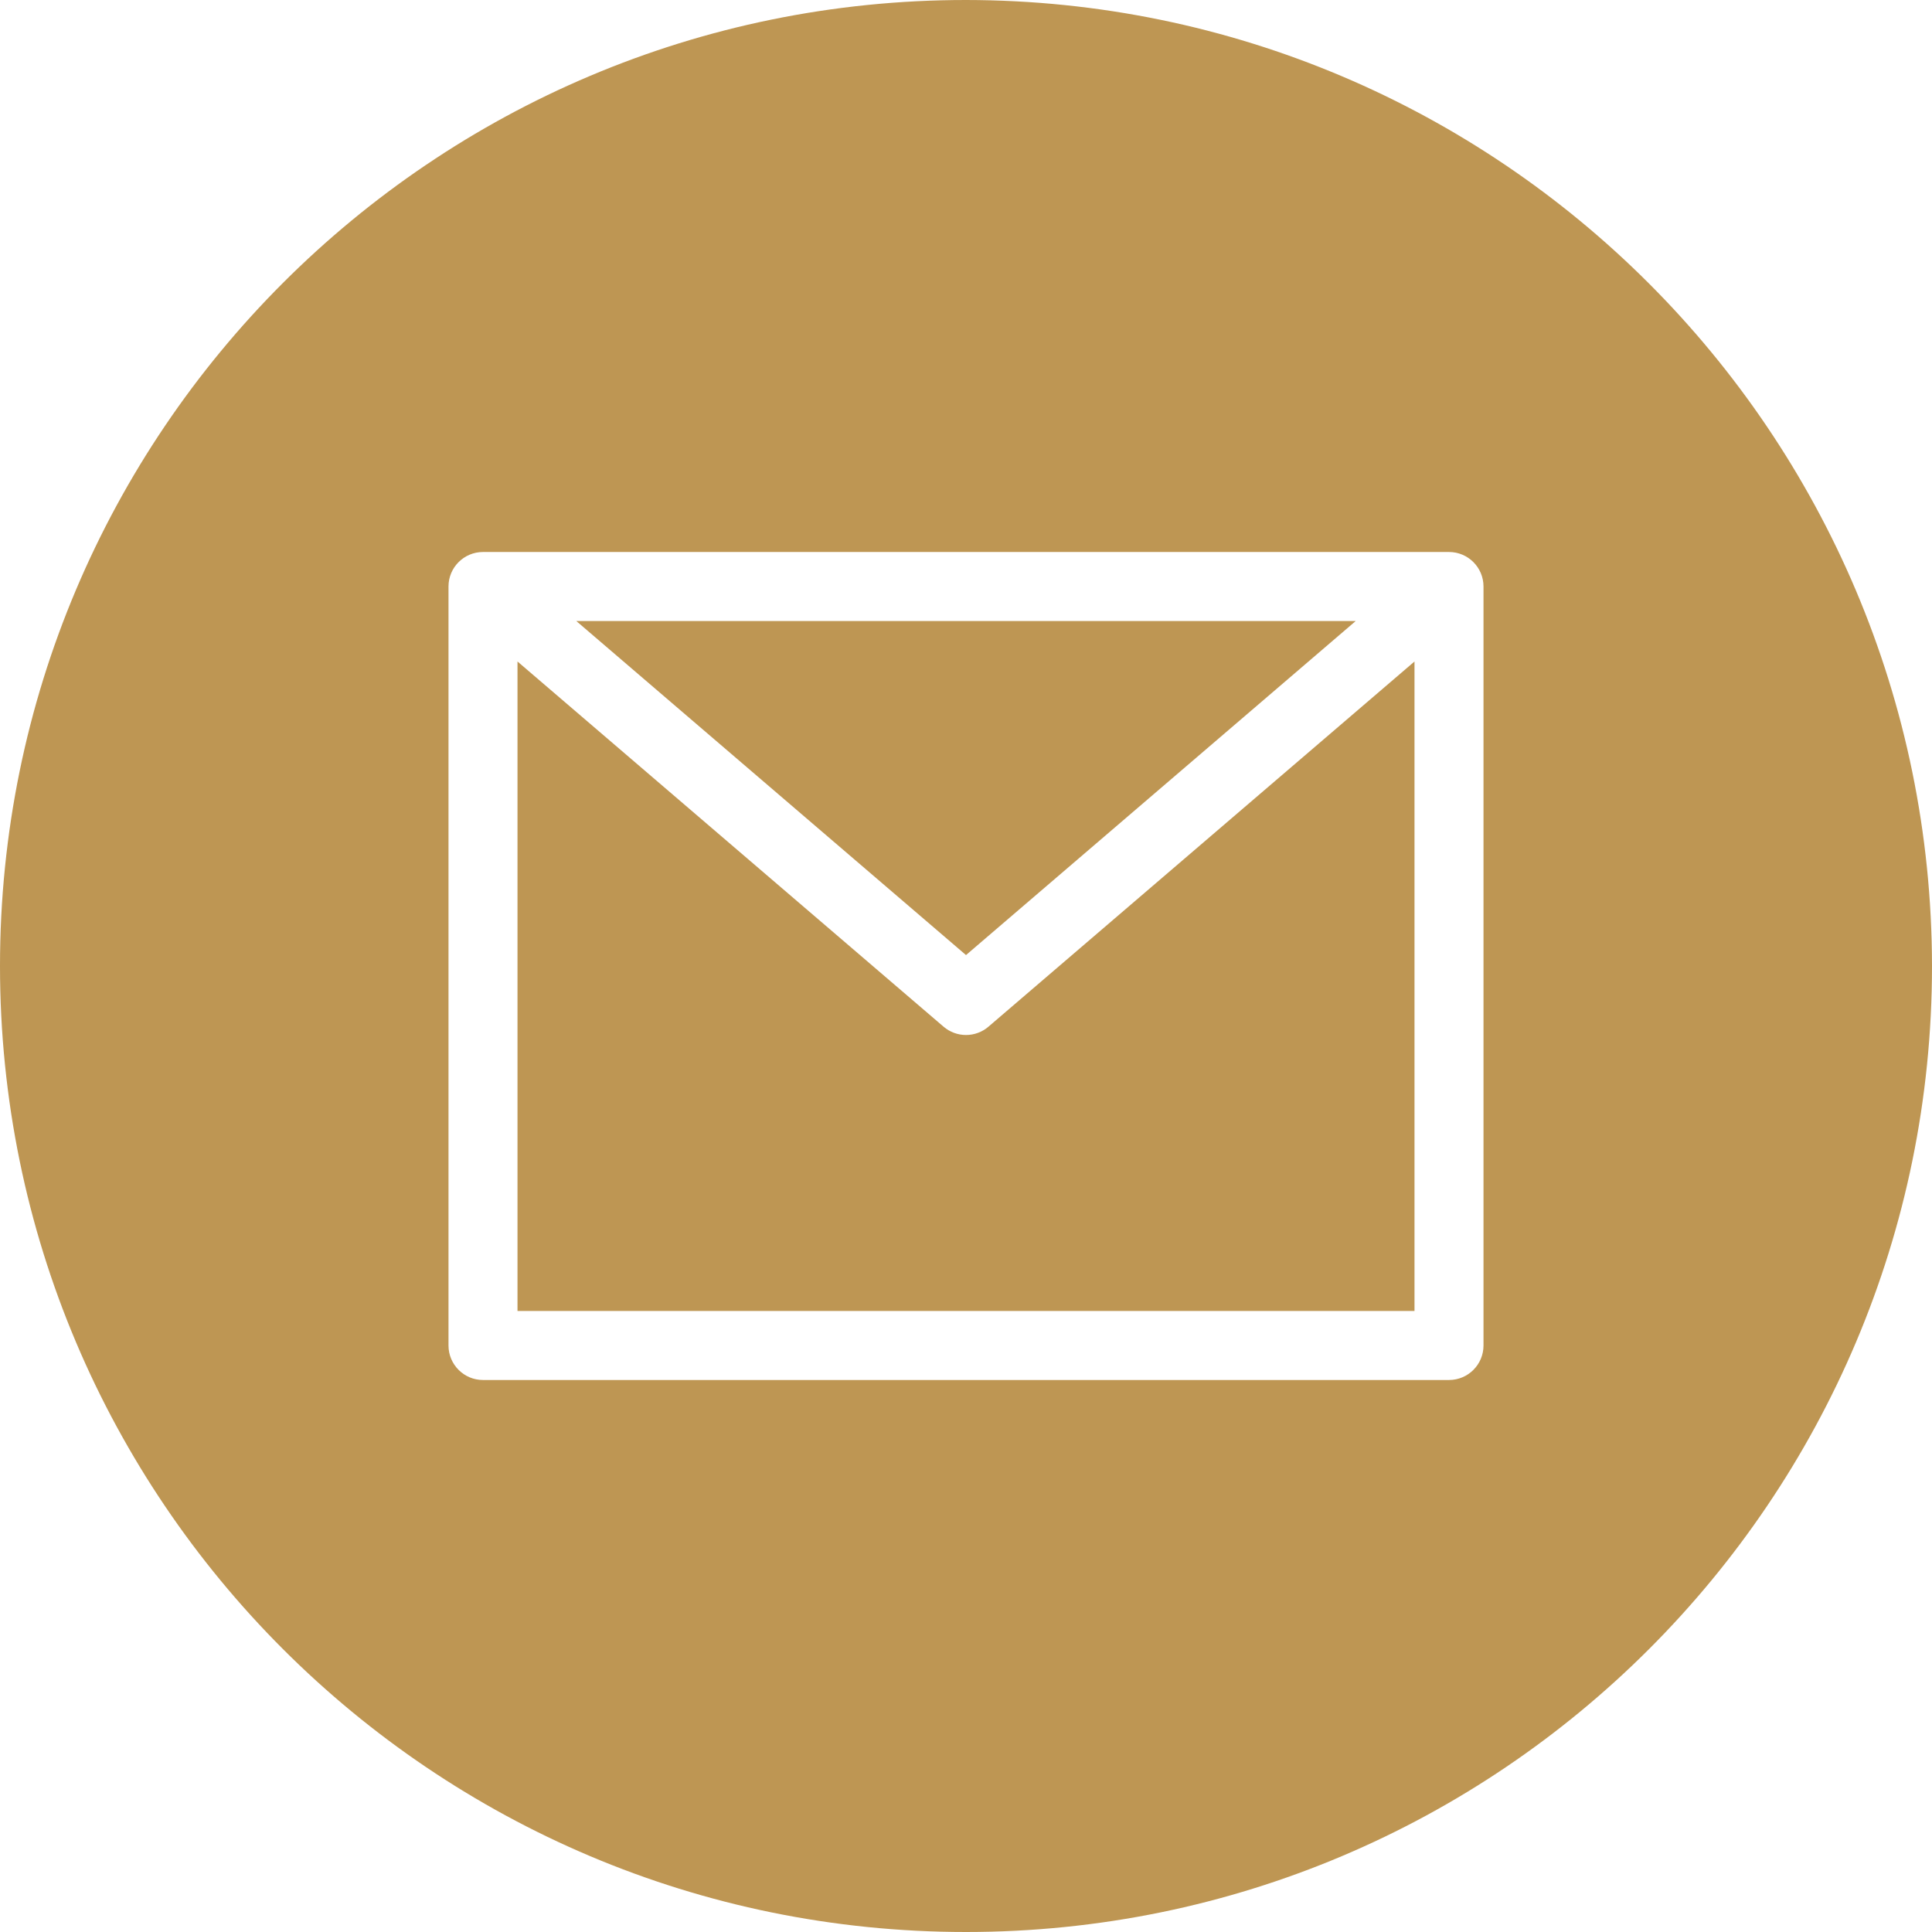 <?xml version="1.0" encoding="UTF-8"?> <svg xmlns="http://www.w3.org/2000/svg" width="448" height="448" viewBox="0 0 448 448" fill="none"> <path d="M314.375 144H133.625L224 221.465L314.375 144Z" fill="#BE9653"></path> <path d="M224 240C222.09 240 220.242 239.316 218.793 238.07L120 153.391V304H328V153.391L229.207 238.07C227.758 239.316 225.91 240 224 240Z" fill="#BE9653"></path> <path d="M224 0C100.289 0 0 100.289 0 224C0 347.711 100.289 448 224 448C347.711 448 448 347.711 448 224C447.859 100.348 347.652 0.141 224 0ZM344 312C344 316.418 340.418 320 336 320H112C107.582 320 104 316.418 104 312V136C104 131.582 107.582 128 112 128H336C340.418 128 344 131.582 344 136V312Z" fill="#BE9653"></path> </svg> 